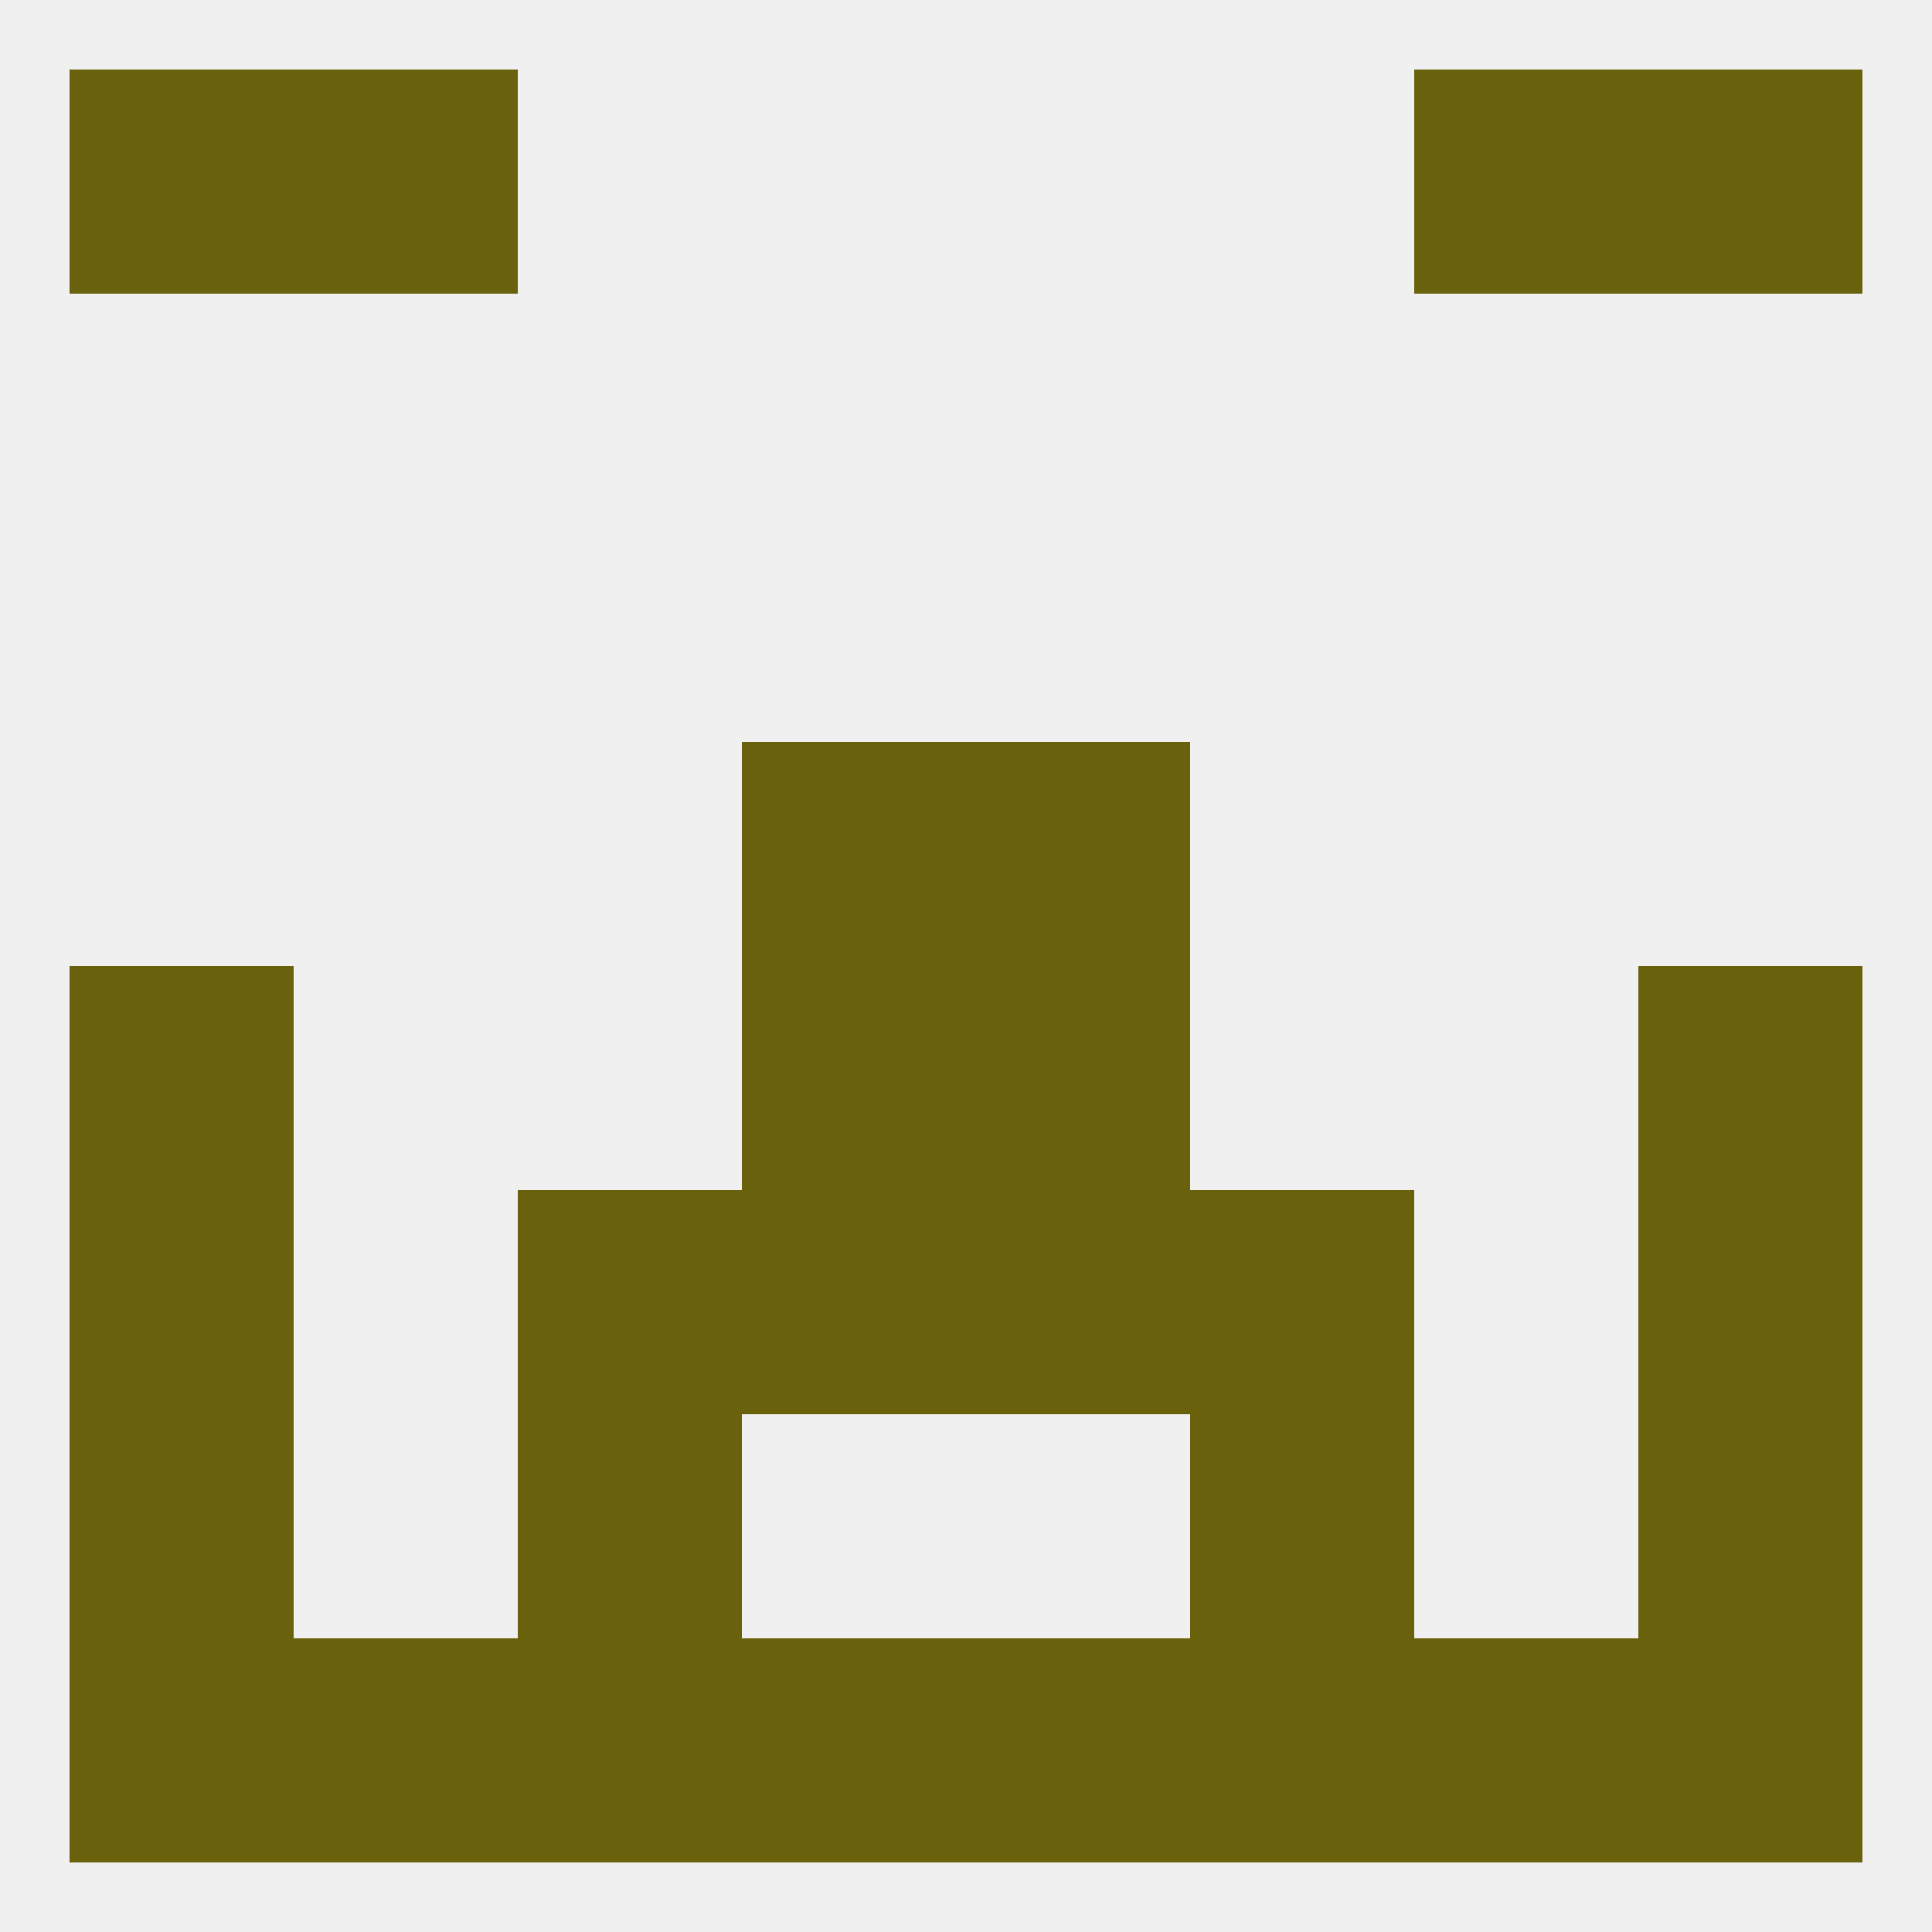 
<!--   <?xml version="1.0"?> -->
<svg version="1.1" baseprofile="full" xmlns="http://www.w3.org/2000/svg" xmlns:xlink="http://www.w3.org/1999/xlink" xmlns:ev="http://www.w3.org/2001/xml-events" width="250" height="250" viewBox="0 0 250 250" >
	<rect width="100%" height="100%" fill="rgba(240,240,240,255)"/>

	<rect x="9" y="183" width="29" height="29" fill="rgba(105,97,11,255)"/>
	<rect x="212" y="183" width="29" height="29" fill="rgba(105,97,11,255)"/>
	<rect x="67" y="183" width="29" height="29" fill="rgba(105,97,11,255)"/>
	<rect x="154" y="183" width="29" height="29" fill="rgba(105,97,11,255)"/>
	<rect x="9" y="212" width="29" height="29" fill="rgba(105,97,11,255)"/>
	<rect x="212" y="212" width="29" height="29" fill="rgba(105,97,11,255)"/>
	<rect x="125" y="212" width="29" height="29" fill="rgba(105,97,11,255)"/>
	<rect x="67" y="212" width="29" height="29" fill="rgba(105,97,11,255)"/>
	<rect x="154" y="212" width="29" height="29" fill="rgba(105,97,11,255)"/>
	<rect x="96" y="212" width="29" height="29" fill="rgba(105,97,11,255)"/>
	<rect x="38" y="212" width="29" height="29" fill="rgba(105,97,11,255)"/>
	<rect x="183" y="212" width="29" height="29" fill="rgba(105,97,11,255)"/>
	<rect x="212" y="9" width="29" height="29" fill="rgba(105,97,11,255)"/>
	<rect x="38" y="9" width="29" height="29" fill="rgba(105,97,11,255)"/>
	<rect x="183" y="9" width="29" height="29" fill="rgba(105,97,11,255)"/>
	<rect x="9" y="9" width="29" height="29" fill="rgba(105,97,11,255)"/>
	<rect x="9" y="125" width="29" height="29" fill="rgba(105,97,11,255)"/>
	<rect x="212" y="125" width="29" height="29" fill="rgba(105,97,11,255)"/>
	<rect x="96" y="125" width="29" height="29" fill="rgba(105,97,11,255)"/>
	<rect x="125" y="125" width="29" height="29" fill="rgba(105,97,11,255)"/>
	<rect x="96" y="96" width="29" height="29" fill="rgba(105,97,11,255)"/>
	<rect x="125" y="96" width="29" height="29" fill="rgba(105,97,11,255)"/>
	<rect x="96" y="154" width="29" height="29" fill="rgba(105,97,11,255)"/>
	<rect x="125" y="154" width="29" height="29" fill="rgba(105,97,11,255)"/>
	<rect x="67" y="154" width="29" height="29" fill="rgba(105,97,11,255)"/>
	<rect x="154" y="154" width="29" height="29" fill="rgba(105,97,11,255)"/>
	<rect x="9" y="154" width="29" height="29" fill="rgba(105,97,11,255)"/>
	<rect x="212" y="154" width="29" height="29" fill="rgba(105,97,11,255)"/>
</svg>